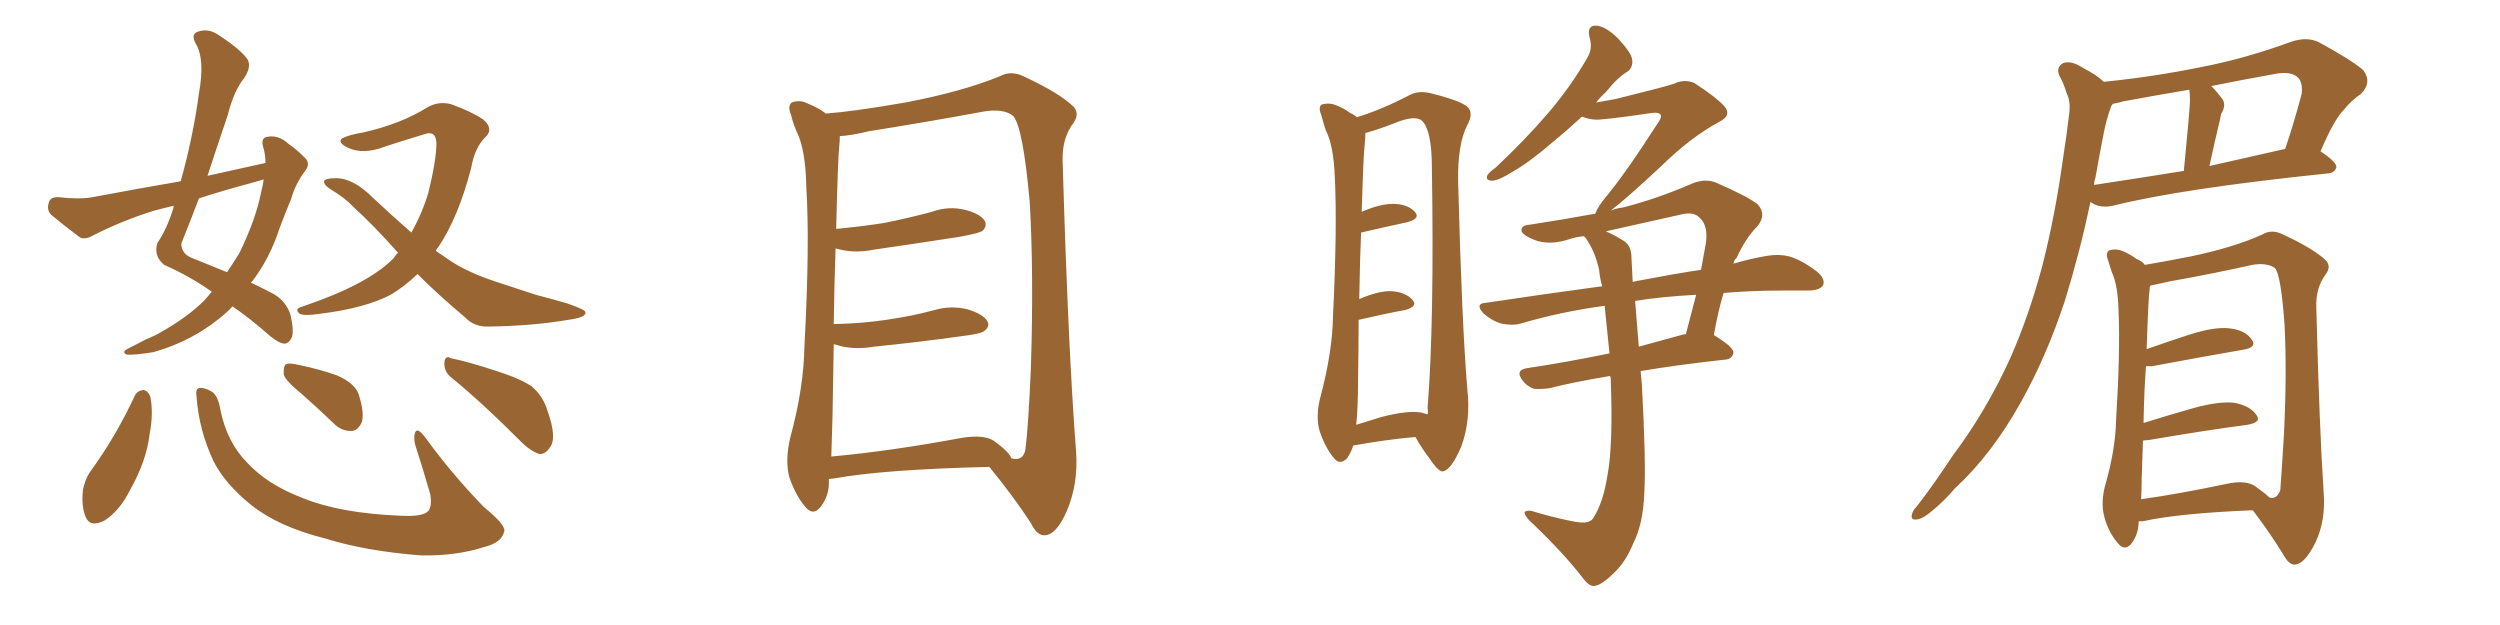 <svg xmlns="http://www.w3.org/2000/svg" xmlns:xlink="http://www.w3.org/1999/xlink" width="600" height="150"><path fill="#996633" padding="10" d="M63.72 39.11L63.72 39.11Q63.72 37.06 63.13 35.16L63.13 35.16Q62.55 32.96 64.31 32.81L64.31 32.81Q66.94 32.37 69.29 34.57L69.29 34.57Q71.04 35.74 72.95 37.65L72.95 37.65Q74.71 39.11 73.24 41.02L73.24 41.02Q70.90 44.09 69.87 47.75L69.87 47.75Q68.41 51.27 67.09 54.79L67.09 54.79Q64.75 61.96 60.64 67.38L60.64 67.38Q60.35 67.68 60.21 67.82L60.21 67.82Q63.87 69.58 65.77 70.61L65.77 70.61Q68.70 72.36 69.73 75.59L69.73 75.59Q70.61 79.54 70.02 81.01L70.02 81.01Q69.29 82.47 68.26 82.47L68.26 82.47Q67.09 82.47 64.89 80.71L64.89 80.71Q59.91 76.32 55.81 73.54L55.81 73.54Q52.88 76.61 48.49 79.39L48.49 79.39Q43.07 82.76 36.77 84.52L36.77 84.52Q32.23 85.25 30.47 85.11L30.47 85.11Q29.00 84.52 30.76 83.64L30.76 83.64Q33.11 82.47 35.01 81.45L35.01 81.45Q37.21 80.57 38.67 79.69L38.67 79.69Q45.12 76.03 49.07 72.07L49.07 72.07Q49.95 71.04 50.83 70.02L50.83 70.02Q45.70 66.36 39.40 63.57L39.40 63.57Q36.77 61.38 37.79 58.30L37.79 58.30Q40.14 54.79 41.60 49.95L41.60 49.95Q41.60 49.51 41.75 49.37L41.75 49.37Q39.26 49.95 37.06 50.54L37.06 50.54Q29.44 52.88 22.27 56.54L22.27 56.54Q20.51 57.57 19.19 56.98L19.19 56.98Q15.09 53.91 12.30 51.56L12.30 51.56Q11.13 50.39 11.72 48.63L11.72 48.63Q12.01 47.31 13.92 47.31L13.92 47.31Q19.04 47.90 22.27 47.31L22.27 47.31Q33.11 45.26 43.36 43.51L43.36 43.51Q46.29 33.11 47.75 22.41L47.75 22.41Q49.22 14.21 47.02 10.55L47.02 10.55Q45.70 8.20 47.46 7.62L47.46 7.62Q49.80 6.74 52.15 8.20L52.15 8.20Q58.01 12.01 59.47 14.36L59.47 14.36Q60.35 16.11 58.59 18.75L58.59 18.75Q56.10 21.83 54.64 27.69L54.64 27.69Q52.15 35.01 49.80 42.19L49.80 42.19Q56.98 40.58 63.72 39.11ZM60.21 43.95L60.21 43.95Q53.61 45.70 47.75 47.61L47.75 47.61Q45.70 53.03 43.51 58.45L43.51 58.45Q43.51 60.79 45.85 61.82L45.85 61.82Q50.83 63.87 54.49 65.33L54.49 65.33Q55.96 63.13 57.42 60.79L57.42 60.79Q61.38 52.73 62.70 46.00L62.70 46.00Q63.13 44.38 63.28 43.07L63.28 43.07Q61.67 43.51 60.21 43.95ZM100.20 65.77L100.20 65.77Q96.97 68.85 93.75 70.75L93.75 70.75Q87.60 73.97 76.90 75.29L76.90 75.29Q72.95 75.88 71.92 75.29L71.92 75.29Q70.46 74.12 72.66 73.54L72.66 73.54Q88.33 68.26 94.48 61.96L94.48 61.96Q94.92 61.23 95.51 60.64L95.51 60.64Q89.65 54.05 84.81 49.66L84.81 49.66Q82.76 47.46 79.54 45.56L79.54 45.56Q77.64 44.38 77.78 43.51L77.78 43.51Q78.08 42.77 80.42 42.77L80.42 42.77Q84.67 42.63 89.50 47.46L89.50 47.46Q94.19 51.86 98.73 55.81L98.73 55.81Q101.37 51.12 102.83 46.14L102.83 46.14Q104.74 38.38 104.74 34.28L104.74 34.28Q104.59 31.20 101.81 32.23L101.81 32.23Q96.97 33.69 92.43 35.16L92.43 35.16Q87.16 37.21 83.50 35.45L83.50 35.45Q81.01 34.28 82.03 33.25L82.03 33.25Q83.64 32.37 87.16 31.79L87.16 31.79Q96.24 29.74 102.54 25.78L102.54 25.78Q105.32 24.17 108.40 25.05L108.40 25.05Q113.23 26.81 116.02 28.71L116.02 28.71Q118.51 30.91 116.60 32.81L116.60 32.81Q113.96 35.30 113.09 40.28L113.09 40.28Q110.01 52.15 105.18 59.33L105.18 59.33Q104.74 59.77 104.59 60.21L104.59 60.21Q106.35 61.38 107.81 62.40L107.81 62.40Q112.06 65.33 119.24 67.68L119.24 67.68Q122.75 68.85 128.61 70.75L128.61 70.75Q132.57 71.78 136.08 72.80L136.08 72.80Q140.33 74.27 140.48 74.85L140.48 74.85Q140.92 76.17 136.38 76.76L136.38 76.76Q127.88 78.22 117.33 78.37L117.33 78.37Q113.82 78.52 111.62 76.17L111.62 76.17Q105.18 70.75 100.20 65.77ZM32.37 94.92L32.37 94.92Q32.96 93.75 34.42 93.60L34.42 93.60Q35.45 93.75 36.04 95.07L36.04 95.07Q36.91 99.02 35.89 104.30L35.89 104.30Q35.16 110.60 31.20 117.63L31.20 117.63Q28.71 122.61 25.05 124.95L25.05 124.95Q21.53 126.71 20.51 123.93L20.51 123.93Q19.48 121.44 19.92 117.48L19.92 117.48Q20.51 114.84 21.53 113.38L21.53 113.38Q27.83 104.74 32.37 94.92ZM47.17 95.21L47.17 95.21Q46.88 93.31 47.75 93.16L47.75 93.16Q48.78 92.87 50.68 93.90L50.68 93.90Q52.29 94.78 52.88 98.29L52.88 98.29Q54.49 106.20 59.33 111.04L59.33 111.04Q64.16 116.31 72.66 119.53L72.66 119.53Q81.59 123.19 96.24 123.78L96.24 123.78Q101.51 124.07 102.83 122.61L102.83 122.61Q103.71 121.44 103.27 118.65L103.27 118.65Q101.51 112.50 99.61 106.64L99.61 106.64Q99.17 104.59 99.76 103.56L99.76 103.56Q100.34 102.69 102.10 105.03L102.10 105.03Q108.11 113.38 116.16 121.73L116.16 121.73Q121.58 126.12 121.00 127.59L121.00 127.59Q120.41 130.22 116.31 131.25L116.31 131.25Q109.57 133.45 101.07 133.30L101.07 133.30Q87.74 132.28 77.93 129.20L77.93 129.20Q66.80 126.42 60.21 121.14L60.21 121.14Q54.05 116.16 51.27 110.74L51.27 110.74Q47.75 103.27 47.17 95.21ZM72.51 94.63L72.51 94.63Q68.55 91.41 68.12 89.94L68.12 89.94Q67.97 88.04 68.55 87.45L68.55 87.45Q69.43 87.01 71.78 87.60L71.78 87.60Q76.76 88.62 80.86 90.09L80.86 90.09Q85.25 91.99 86.13 94.78L86.13 94.78Q87.45 99.02 86.87 101.22L86.87 101.22Q85.99 103.27 84.52 103.42L84.52 103.42Q82.03 103.56 80.13 101.66L80.13 101.66Q76.17 97.85 72.51 94.63ZM108.40 90.67L108.40 90.67L108.40 90.67Q106.64 89.36 106.64 87.16L106.64 87.16Q106.79 85.11 108.25 85.99L108.25 85.99Q112.06 86.72 118.80 88.92L118.80 88.92Q124.80 90.82 127.59 92.72L127.59 92.72Q130.37 95.07 131.40 98.58L131.40 98.58Q133.74 105.18 131.98 107.37L131.98 107.37Q130.96 108.98 129.49 108.98L129.49 108.98Q127.15 108.25 124.51 105.47L124.51 105.47Q115.58 96.53 108.40 90.67ZM198.93 114.99L198.93 114.99Q198.93 115.28 198.93 115.43L198.93 115.43Q199.07 118.95 196.88 121.73L196.88 121.73Q195.12 123.93 193.21 121.58L193.21 121.58Q190.87 118.80 189.40 114.40L189.40 114.40Q188.38 110.30 189.70 104.88L189.70 104.88Q192.92 93.02 193.07 82.91L193.07 82.91Q194.38 58.59 193.51 44.82L193.51 44.82Q193.36 35.89 191.16 31.49L191.16 31.49Q190.28 29.44 189.84 27.54L189.84 27.54Q188.96 25.49 189.99 24.61L189.99 24.61Q191.89 23.88 193.65 24.76L193.65 24.76Q196.14 25.78 197.61 26.81L197.61 26.81Q198.05 27.10 198.19 27.25L198.19 27.25Q204.49 26.81 217.24 24.61L217.24 24.61Q231.01 21.97 239.94 18.31L239.94 18.31Q242.58 16.85 245.65 18.31L245.65 18.31Q254.44 22.41 257.67 25.63L257.67 25.63Q259.13 27.25 257.67 29.44L257.67 29.44Q254.88 33.11 255.03 38.53L255.03 38.53Q256.35 83.64 258.25 108.25L258.25 108.25Q258.84 116.02 256.05 122.61L256.05 122.61Q253.56 128.32 250.78 128.47L250.78 128.47Q248.88 128.61 247.41 125.54L247.41 125.54Q243.31 119.24 237.45 112.06L237.45 112.06Q212.11 112.65 200.10 114.84L200.10 114.84Q199.51 114.84 198.93 114.99ZM238.48 105.76L238.48 105.76L238.48 105.76Q242.29 108.54 242.72 110.01L242.72 110.01Q245.51 110.74 246.09 107.96L246.09 107.96Q246.83 102.10 247.41 88.33L247.41 88.33Q248.14 65.63 247.12 48.34L247.12 48.34Q245.51 30.47 243.16 27.83L243.16 27.83Q240.82 25.93 235.84 26.81L235.84 26.81Q223.24 29.15 208.59 31.49L208.59 31.49Q204.35 32.52 201.56 32.67L201.56 32.67Q201.56 33.69 201.42 35.16L201.42 35.16Q201.12 37.21 200.68 54.93L200.68 54.93Q206.98 54.35 212.40 53.47L212.40 53.47Q218.26 52.29 223.68 50.83L223.68 50.83Q227.64 49.37 231.74 50.39L231.74 50.39Q235.55 51.42 236.43 53.17L236.43 53.17Q236.87 54.35 235.84 55.37L235.84 55.37Q235.11 55.96 230.27 56.84L230.27 56.84Q219.87 58.45 209.77 59.91L209.77 59.91Q205.37 60.79 201.71 59.91L201.71 59.91Q201.12 59.77 200.54 59.62L200.54 59.62Q200.24 67.53 200.10 77.78L200.10 77.78Q206.84 77.64 212.70 76.76L212.70 76.76Q218.85 75.88 224.27 74.41L224.27 74.41Q228.37 73.24 232.32 74.27L232.32 74.27Q236.13 75.44 237.01 77.20L237.01 77.20Q237.60 78.37 236.28 79.39L236.28 79.39Q235.55 80.13 230.57 80.71L230.57 80.71Q220.02 82.18 209.77 83.20L209.77 83.20Q205.37 83.94 201.71 83.06L201.71 83.06Q200.98 82.76 200.10 82.62L200.10 82.62Q199.95 90.82 199.80 100.20L199.80 100.20Q199.66 105.47 199.51 109.57L199.51 109.57Q213.87 108.25 231.15 105.03L231.15 105.03Q236.13 104.30 238.48 105.76ZM324.76 106.93L324.76 106.93Q324.32 108.54 323.29 110.01L323.29 110.01Q321.53 111.77 320.07 109.86L320.07 109.86Q318.02 107.37 316.70 103.42L316.70 103.42Q315.67 99.76 316.99 94.92L316.99 94.92Q319.78 84.38 319.92 75.88L319.92 75.88Q320.95 54.64 320.36 42.63L320.36 42.63Q320.07 34.86 318.16 31.20L318.16 31.20Q317.58 29.44 317.14 27.69L317.14 27.69Q316.26 25.63 317.29 25.05L317.29 25.05Q319.04 24.61 320.51 25.20L320.51 25.20Q322.71 26.07 324.02 27.10L324.02 27.10Q325.05 27.54 325.63 28.13L325.63 28.13Q331.49 26.37 338.23 22.85L338.23 22.85Q340.58 21.53 344.09 22.56L344.09 22.56Q351.42 24.46 352.44 25.93L352.44 25.93Q353.61 27.39 352.15 30.03L352.15 30.03Q349.80 34.57 349.95 43.51L349.95 43.51Q350.83 77.49 352.15 93.31L352.15 93.31Q353.03 100.93 350.68 107.23L350.68 107.23Q348.34 112.65 346.44 113.09L346.44 113.09Q345.41 113.53 343.07 110.01L343.07 110.01Q341.16 107.52 339.70 104.88L339.70 104.88Q332.81 105.47 324.76 106.93ZM341.16 99.02L341.16 99.02Q342.04 99.32 342.63 99.46L342.63 99.46Q342.77 98.73 342.63 97.85L342.63 97.85Q344.24 77.34 343.65 40.28L343.65 40.28Q343.65 31.35 341.31 29.00L341.31 29.00Q339.84 27.69 335.74 29.15L335.74 29.15Q331.35 30.91 327.69 31.93L327.69 31.93Q327.69 33.11 327.54 34.57L327.54 34.57Q327.25 36.33 326.81 50.83L326.81 50.83Q331.20 48.93 334.28 48.93L334.28 48.93Q337.79 48.93 339.55 50.83L339.55 50.83Q341.02 52.44 337.79 53.32L337.79 53.32Q332.96 54.35 326.66 55.81L326.66 55.81Q326.37 62.55 326.22 71.78L326.22 71.78Q330.62 69.87 333.69 69.87L333.69 69.87Q337.21 70.02 338.96 71.92L338.96 71.92Q340.43 73.54 337.21 74.41L337.21 74.41Q332.37 75.29 326.07 76.76L326.07 76.76Q326.07 83.35 325.93 91.26L325.93 91.26Q325.93 97.85 325.49 101.95L325.49 101.95Q328.42 101.07 331.64 100.05L331.64 100.05Q337.94 98.44 341.16 99.02ZM379.69 27.98L379.69 27.98Q376.03 31.35 372.80 33.98L372.80 33.98Q367.24 38.82 363.13 41.16L363.13 41.16Q359.62 43.36 358.15 43.36L358.15 43.36Q356.40 43.36 356.98 42.04L356.98 42.04Q357.42 41.31 358.89 40.28L358.89 40.28Q365.92 33.69 371.34 27.39L371.34 27.39Q376.90 20.95 381.01 13.77L381.01 13.77Q382.32 11.57 381.45 8.79L381.45 8.79Q380.86 6.01 383.20 6.15L383.20 6.15Q385.55 6.45 388.33 9.23L388.33 9.23Q391.55 12.74 391.70 14.21L391.70 14.21Q391.99 16.11 390.67 17.14L390.67 17.14Q388.18 18.60 385.40 22.12L385.40 22.12Q384.08 23.29 383.06 24.61L383.06 24.61Q385.55 24.17 387.89 23.73L387.89 23.73Q400.34 20.65 401.81 20.07L401.81 20.07Q404.30 18.90 406.64 19.92L406.64 19.92Q412.06 23.44 413.96 25.63L413.96 25.63Q415.58 27.69 412.79 29.15L412.79 29.15Q405.91 32.81 398.73 39.84L398.73 39.84Q390.09 47.90 386.57 50.54L386.57 50.54Q388.04 49.95 389.50 49.80L389.50 49.80Q397.56 47.75 406.05 44.09L406.05 44.09Q409.13 42.77 411.77 43.80L411.77 43.80Q419.53 47.17 421.88 49.07L421.88 49.07Q424.07 51.56 421.73 54.35L421.73 54.35Q418.95 57.13 416.75 61.96L416.75 61.96Q416.16 62.40 416.02 63.28L416.02 63.28Q420.56 61.96 424.22 61.38L424.22 61.38Q427.00 60.94 429.35 61.52L429.35 61.52Q432.42 62.40 436.08 65.19L436.08 65.19Q438.13 66.94 437.55 68.41L437.55 68.41Q436.96 69.58 434.33 69.73L434.33 69.73Q431.40 69.73 428.17 69.73L428.17 69.73Q420.26 69.73 413.67 70.31L413.67 70.31Q412.35 74.56 411.33 80.42L411.33 80.42Q416.16 83.35 416.02 84.67L416.02 84.67Q415.72 86.13 414.26 86.28L414.26 86.28Q402.25 87.60 393.75 89.06L393.75 89.06Q393.90 90.67 394.04 92.14L394.04 92.14Q395.07 110.89 394.63 118.36L394.63 118.36Q394.34 125.83 391.99 130.37L391.99 130.37Q390.23 134.77 387.45 137.40L387.45 137.40Q384.38 140.48 382.62 140.63L382.62 140.63Q381.45 140.77 379.98 138.87L379.98 138.87Q375.44 132.86 366.94 124.80L366.94 124.80Q365.77 123.49 365.92 122.90L365.92 122.90Q366.21 122.46 367.53 122.61L367.53 122.61Q371.78 123.93 376.61 124.95L376.61 124.95Q379.83 125.68 381.15 125.24L381.15 125.24Q382.18 124.95 382.62 123.93L382.62 123.93Q384.81 120.41 385.84 113.82L385.84 113.82Q387.16 106.64 386.57 90.67L386.57 90.67Q386.43 90.38 386.43 90.23L386.43 90.23Q377.64 91.70 371.92 93.16L371.92 93.16Q369.87 93.46 368.12 93.31L368.12 93.31Q366.50 92.72 365.48 91.41L365.48 91.41Q363.43 88.77 366.65 88.33L366.65 88.33Q375.59 87.01 386.28 84.81L386.28 84.81Q385.69 78.81 385.11 73.39L385.11 73.39Q374.41 74.85 365.04 77.64L365.04 77.64Q362.99 78.22 360.21 77.64L360.21 77.64Q357.86 76.90 355.96 75.15L355.96 75.15Q353.91 72.80 356.69 72.66L356.69 72.66Q371.34 70.46 384.52 68.70L384.52 68.70Q383.94 66.65 383.79 64.75L383.79 64.75Q382.76 60.21 380.57 57.13L380.57 57.13Q380.27 56.84 380.13 56.69L380.13 56.69Q378.37 56.84 377.05 57.28L377.05 57.28Q371.92 59.03 368.26 57.57L368.26 57.57Q365.63 56.54 365.19 55.52L365.19 55.52Q364.89 54.05 367.24 53.91L367.24 53.91Q375 52.73 382.91 51.27L382.91 51.27Q382.91 50.98 383.06 50.83L383.06 50.83Q383.50 49.66 385.25 47.46L385.25 47.46Q389.94 41.89 397.85 29.59L397.85 29.59Q399.02 27.98 398.44 27.39L398.44 27.39Q398.00 26.95 396.53 27.10L396.53 27.10Q384.52 28.86 382.76 28.71L382.76 28.71Q381.01 28.56 379.69 27.98ZM392.43 72.22L392.43 72.22Q392.72 75.59 393.31 83.20L393.31 83.20Q398.58 81.74 404.00 80.27L404.00 80.27Q404.44 80.13 404.59 80.27L404.59 80.27Q405.76 75.73 407.08 70.75L407.08 70.75Q398.73 71.19 392.43 72.22ZM391.55 61.82L391.55 61.82L391.55 61.82Q391.70 64.45 391.85 67.68L391.85 67.68Q392.87 67.38 393.90 67.24L393.90 67.24Q401.51 65.77 408.25 64.75L408.25 64.75Q408.84 61.52 409.42 58.30L409.42 58.30Q410.01 54.05 407.81 52.15L407.81 52.15Q406.35 50.68 403.13 51.56L403.13 51.56Q393.90 53.61 385.40 55.52L385.40 55.52Q387.45 56.40 389.79 57.86L389.79 57.86Q391.55 59.03 391.55 61.82ZM504.93 19.63L504.93 19.63Q516.65 18.46 528.22 16.11L528.22 16.11Q538.92 14.06 550.05 9.96L550.05 9.96Q553.71 8.79 556.49 10.11L556.49 10.11Q564.55 14.50 567.19 16.85L567.19 16.85Q569.38 19.78 566.60 22.56L566.60 22.56Q564.40 24.02 562.50 26.37L562.50 26.37Q560.16 28.71 556.93 36.33L556.93 36.33Q560.74 38.82 560.74 40.14L560.74 40.14Q560.30 41.46 558.84 41.60L558.84 41.60Q523.54 45.26 507.13 49.37L507.13 49.37Q505.22 49.80 503.47 49.37L503.47 49.37Q502.59 49.07 501.71 48.49L501.71 48.49Q499.22 60.35 495.56 72.22L495.56 72.22Q491.16 85.55 485.01 96.53L485.01 96.53Q477.98 109.13 469.19 117.19L469.19 117.19Q466.85 119.97 464.06 122.31L464.06 122.31Q461.57 124.51 460.11 124.66L460.11 124.66Q458.35 124.95 458.94 123.19L458.94 123.19Q459.23 122.31 460.11 121.44L460.11 121.44Q464.50 115.72 468.60 109.42L468.60 109.42Q476.66 98.73 482.52 85.84L482.52 85.84Q486.91 75.88 490.14 63.87L490.14 63.87Q493.21 51.86 495.12 38.09L495.12 38.09Q496.00 32.37 496.58 27.54L496.58 27.54Q497.02 24.32 496.00 22.41L496.00 22.41Q495.26 19.92 494.24 18.16L494.24 18.16Q493.36 16.11 495.26 15.09L495.26 15.09Q497.31 14.50 500.10 16.41L500.10 16.41Q503.03 17.87 504.93 19.63ZM502.88 42.77L502.88 42.77Q502.59 43.51 502.59 44.38L502.59 44.38Q512.26 42.92 524.12 41.02L524.12 41.02Q525.59 25.93 525.59 24.17L525.59 24.17Q525.59 22.41 525.44 21.53L525.44 21.53Q517.53 22.85 509.62 24.32L509.62 24.32Q508.15 24.76 507.13 24.90L507.13 24.90Q506.69 25.34 506.54 25.93L506.54 25.93Q505.52 28.71 504.93 31.79L504.93 31.79Q503.91 36.91 502.88 42.77ZM530.27 39.84L530.27 39.84Q538.77 37.94 548.44 35.74L548.44 35.74Q550.49 29.74 552.39 22.56L552.39 22.56Q552.69 20.07 551.66 18.75L551.66 18.75Q549.90 16.85 545.36 17.87L545.36 17.87Q537.89 19.19 530.71 20.65L530.71 20.65Q532.03 21.97 533.35 23.73L533.35 23.73Q534.38 25.20 533.06 27.39L533.06 27.39Q532.91 27.98 532.76 28.86L532.76 28.86Q531.59 33.69 530.27 39.84ZM513.28 125.10L513.28 125.10Q513.28 128.32 511.38 130.66L511.38 130.66Q509.77 132.28 508.30 130.37L508.30 130.37Q506.10 127.88 505.08 124.22L505.08 124.22Q504.05 120.56 505.37 116.02L505.37 116.02Q507.71 107.81 507.86 100.78L507.86 100.78Q508.89 84.23 508.45 74.56L508.45 74.56Q508.30 68.41 506.84 65.33L506.84 65.33Q506.40 64.01 505.96 62.55L505.96 62.55Q505.22 60.64 506.25 60.06L506.25 60.06Q507.86 59.62 509.33 60.21L509.33 60.21Q511.38 61.08 512.70 62.11L512.70 62.11Q514.16 62.70 514.75 63.57L514.75 63.57Q519.14 62.84 525.88 61.52L525.88 61.52Q536.28 59.33 543.02 56.25L543.02 56.25Q545.21 54.93 547.85 56.25L547.85 56.25Q555.47 59.77 558.25 62.55L558.25 62.55Q559.57 64.01 558.11 65.92L558.11 65.92Q555.76 69.14 555.91 73.68L555.91 73.68Q556.64 102.54 557.67 118.07L557.67 118.07Q558.25 124.95 555.62 130.37L555.62 130.37Q553.13 135.35 550.78 135.50L550.78 135.50Q549.32 135.64 547.85 132.86L547.85 132.86Q544.78 127.88 540.67 122.46L540.67 122.46Q522.80 123.19 514.31 125.10L514.31 125.10Q513.72 125.10 513.28 125.10ZM541.11 116.60L541.11 116.60L541.11 116.60Q543.60 118.36 544.63 119.38L544.63 119.38Q546.39 119.97 547.27 117.63L547.27 117.63Q547.56 113.82 548.14 104.44L548.14 104.44Q548.88 89.36 548.29 77.93L548.29 77.93Q547.41 65.77 545.95 64.31L545.95 64.31Q544.04 62.99 540.53 63.57L540.53 63.57Q531.45 65.63 520.75 67.53L520.75 67.53Q517.97 68.12 516.06 68.55L516.06 68.55Q515.92 68.85 515.92 69.43L515.92 69.43Q515.63 70.90 515.19 83.79L515.19 83.79Q520.17 82.03 525.59 80.27L525.59 80.27Q531.59 78.37 535.11 78.81L535.11 78.81Q538.92 79.25 540.38 81.45L540.38 81.45Q541.85 83.35 538.33 83.94L538.33 83.94Q528.96 85.55 516.50 87.89L516.50 87.89Q515.63 87.89 515.04 87.89L515.04 87.89Q514.60 93.60 514.45 101.51L514.45 101.51Q520.02 99.76 526.76 97.85L526.76 97.85Q532.76 96.24 536.28 96.68L536.28 96.68Q540.09 97.41 541.55 99.61L541.55 99.61Q542.87 101.37 539.36 101.95L539.36 101.95Q529.39 103.27 515.63 105.62L515.63 105.62Q514.89 105.62 514.31 105.76L514.31 105.76Q514.16 109.86 514.01 114.70L514.01 114.70Q514.01 117.48 513.87 119.82L513.87 119.82Q523.10 118.51 534.23 116.16L534.23 116.16Q538.77 115.14 541.11 116.60Z"/></svg>